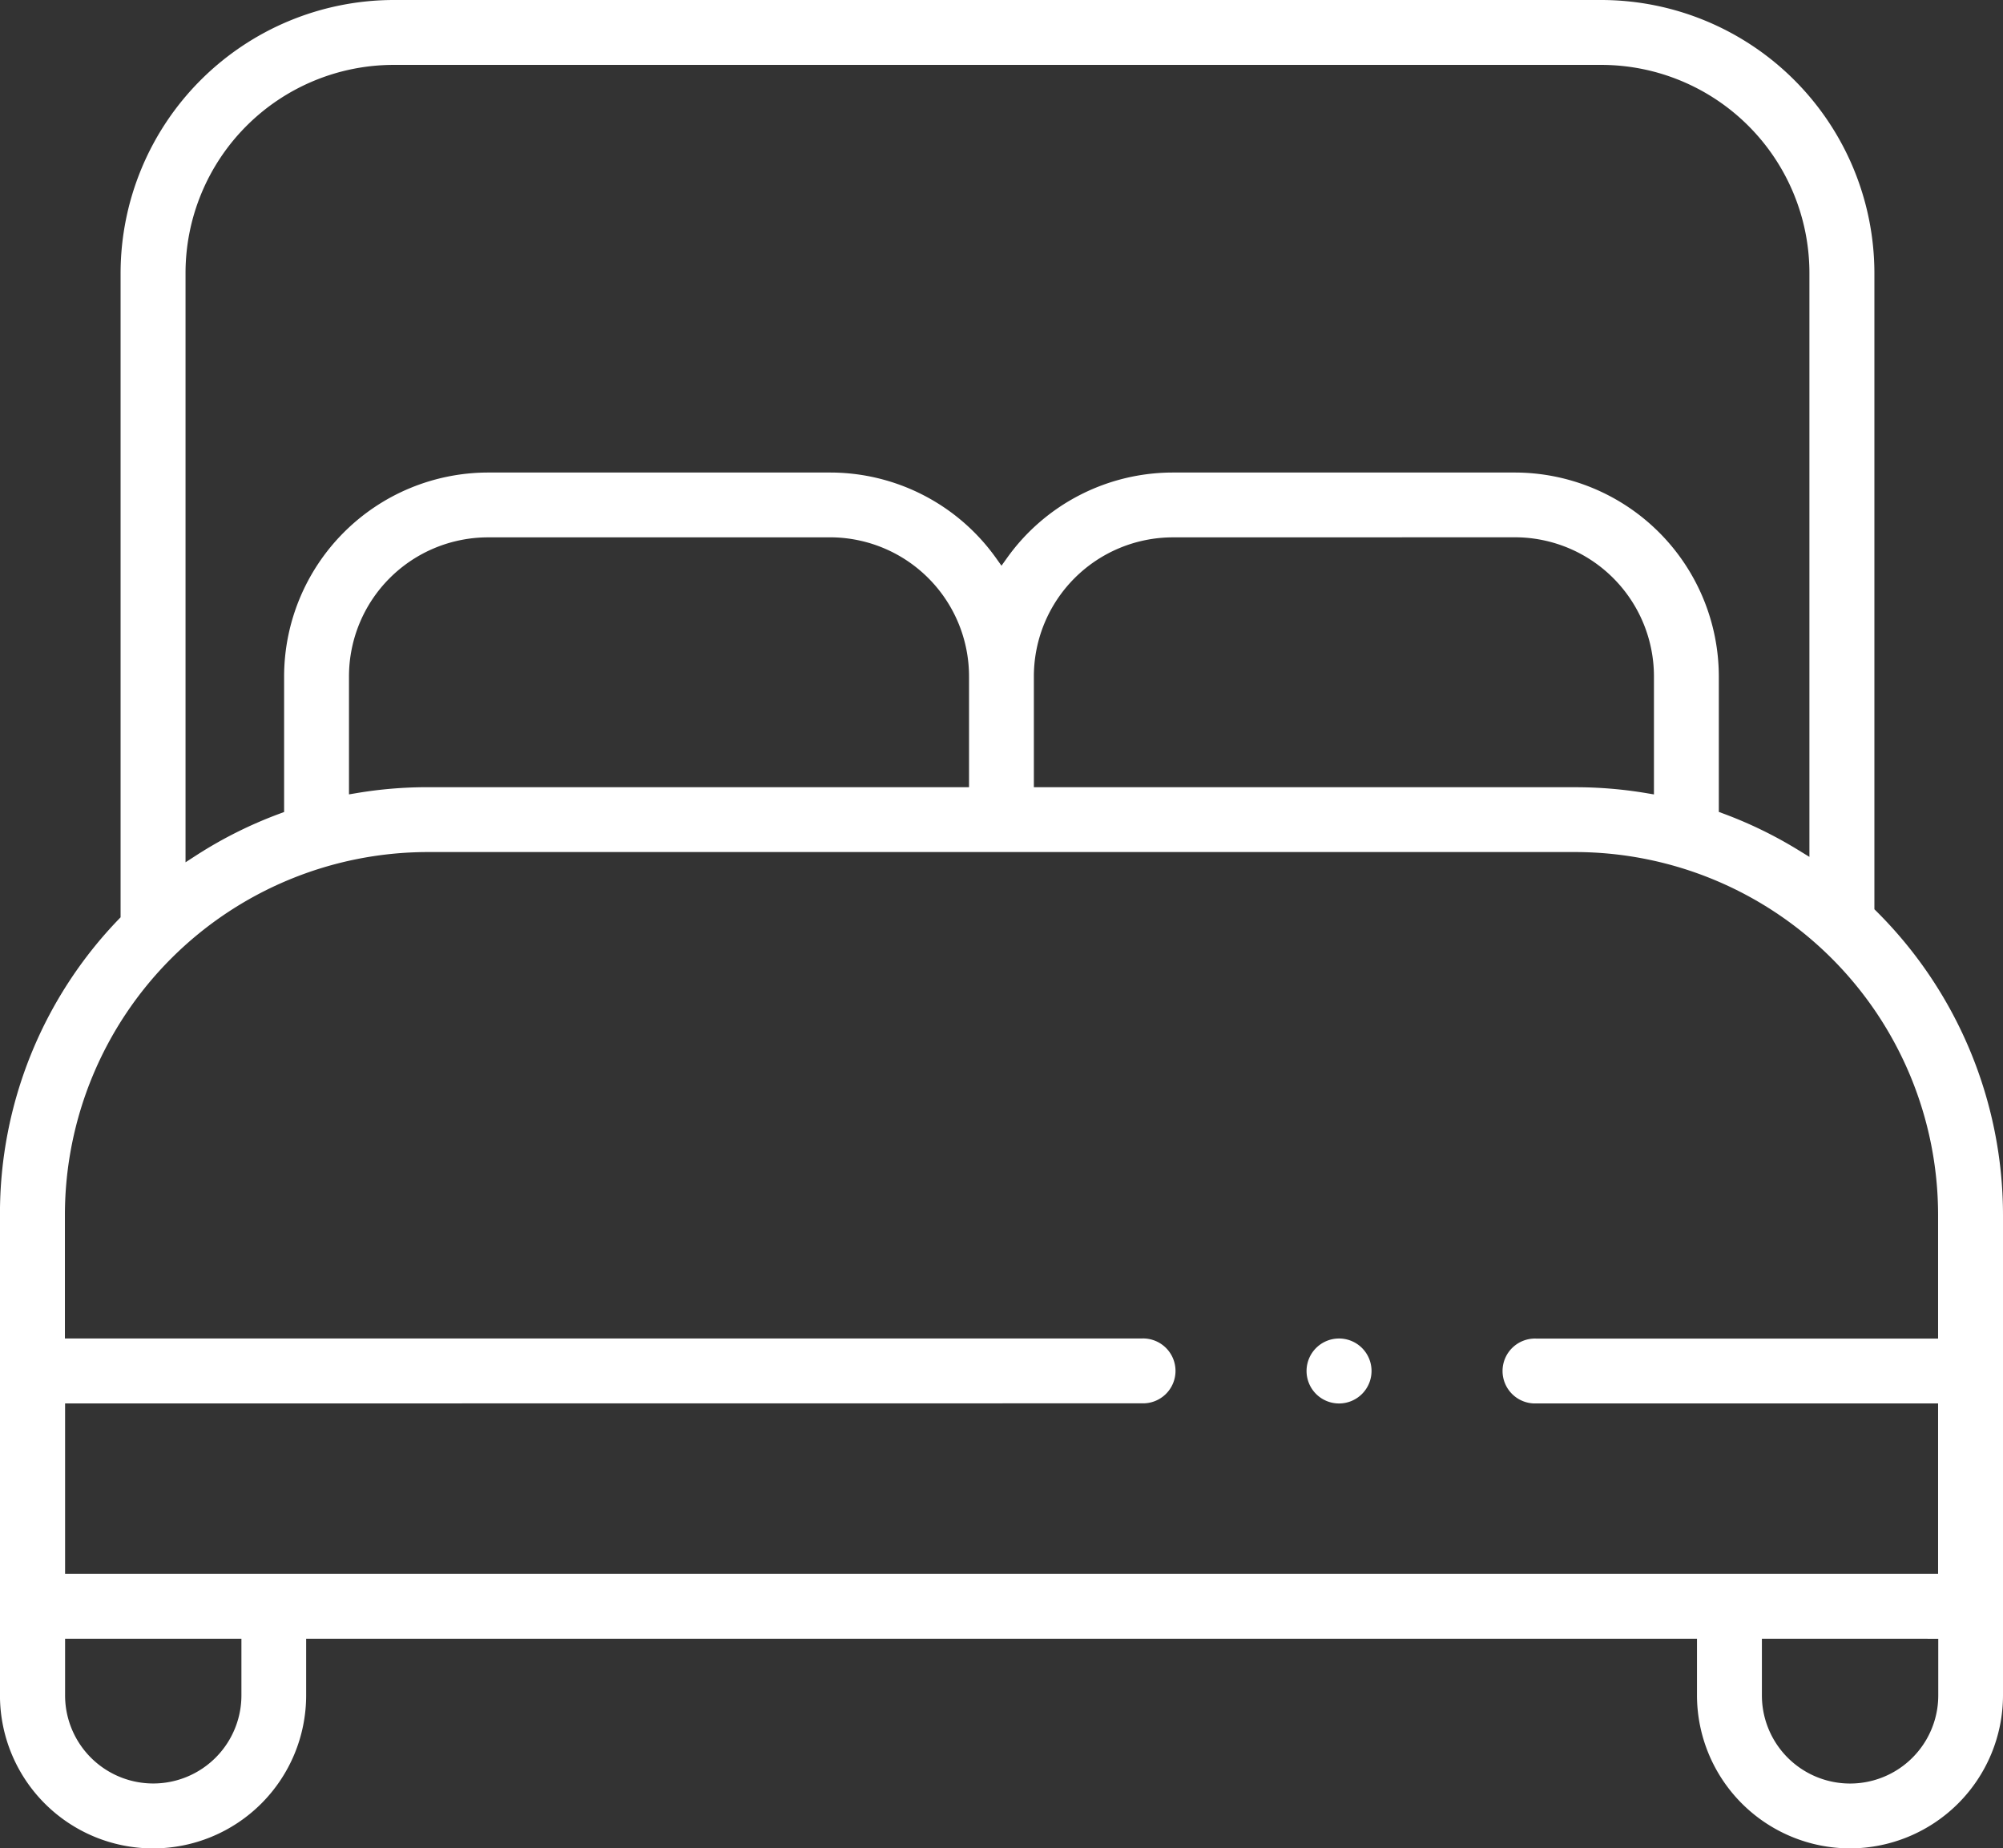 <svg xmlns="http://www.w3.org/2000/svg" width="57.705" height="53.261" viewBox="0 0 57.705 53.261"><rect x="0" y="0" width="57.705" height="53.261" fill="#333333" stroke="none"/><path id="Subtraction_12" data-name="Subtraction 12" d="M51.7,55.661a4.415,4.415,0,0,1-4.411-4.41v-1.63H7.22v1.63a4.41,4.41,0,0,1-8.821,0V37.4a12.225,12.225,0,0,1,3.419-8.51l.056-.058V10.257A7.879,7.879,0,0,1,9.732,2.4h34.81A7.877,7.877,0,0,1,52.4,10.256V28.6l.059.059A12.358,12.358,0,0,1,56.105,37.4V51.251A4.415,4.415,0,0,1,51.7,55.661Zm-2.541-6.04v1.631a2.54,2.54,0,0,0,5.081,0v-1.63Zm-48.884,0v1.63a2.54,2.54,0,1,0,5.08,0v-1.63Zm0-6.781v4.912H54.235V42.84H42.653a.935.935,0,1,1,0-1.869H54.235V37.4A10.463,10.463,0,0,0,43.783,26.952H10.721A10.463,10.463,0,0,0,.27,37.4v3.568H31.3a.935.935,0,1,1,0,1.869ZM9.732,4.27a6,6,0,0,0-5.987,5.987v16.99l.309-.2a12.265,12.265,0,0,1,2.4-1.2l.131-.049V21.883a5.883,5.883,0,0,1,5.868-5.867H22.32a5.869,5.869,0,0,1,4.769,2.456l.163.229.163-.228a5.871,5.871,0,0,1,4.77-2.457H42.05a5.883,5.883,0,0,1,5.868,5.866v3.913l.131.049a12.235,12.235,0,0,1,2.174,1.06l.305.187V10.256A6,6,0,0,0,44.542,4.27ZM32.185,17.884a4.009,4.009,0,0,0-4,4v3.2h15.6a12.328,12.328,0,0,1,2.031.168l.233.039V21.882a4.009,4.009,0,0,0-4-4Zm-19.731,0a4.008,4.008,0,0,0-4,4V25.29l.233-.039a12.317,12.317,0,0,1,2.03-.168h15.6v-3.2a4.008,4.008,0,0,0-4-4ZM36.978,42.841a.936.936,0,1,1,.935-.936A.937.937,0,0,1,36.978,42.841Z" transform="translate(1.6 -2.4)" fill="#fff"></path></svg>